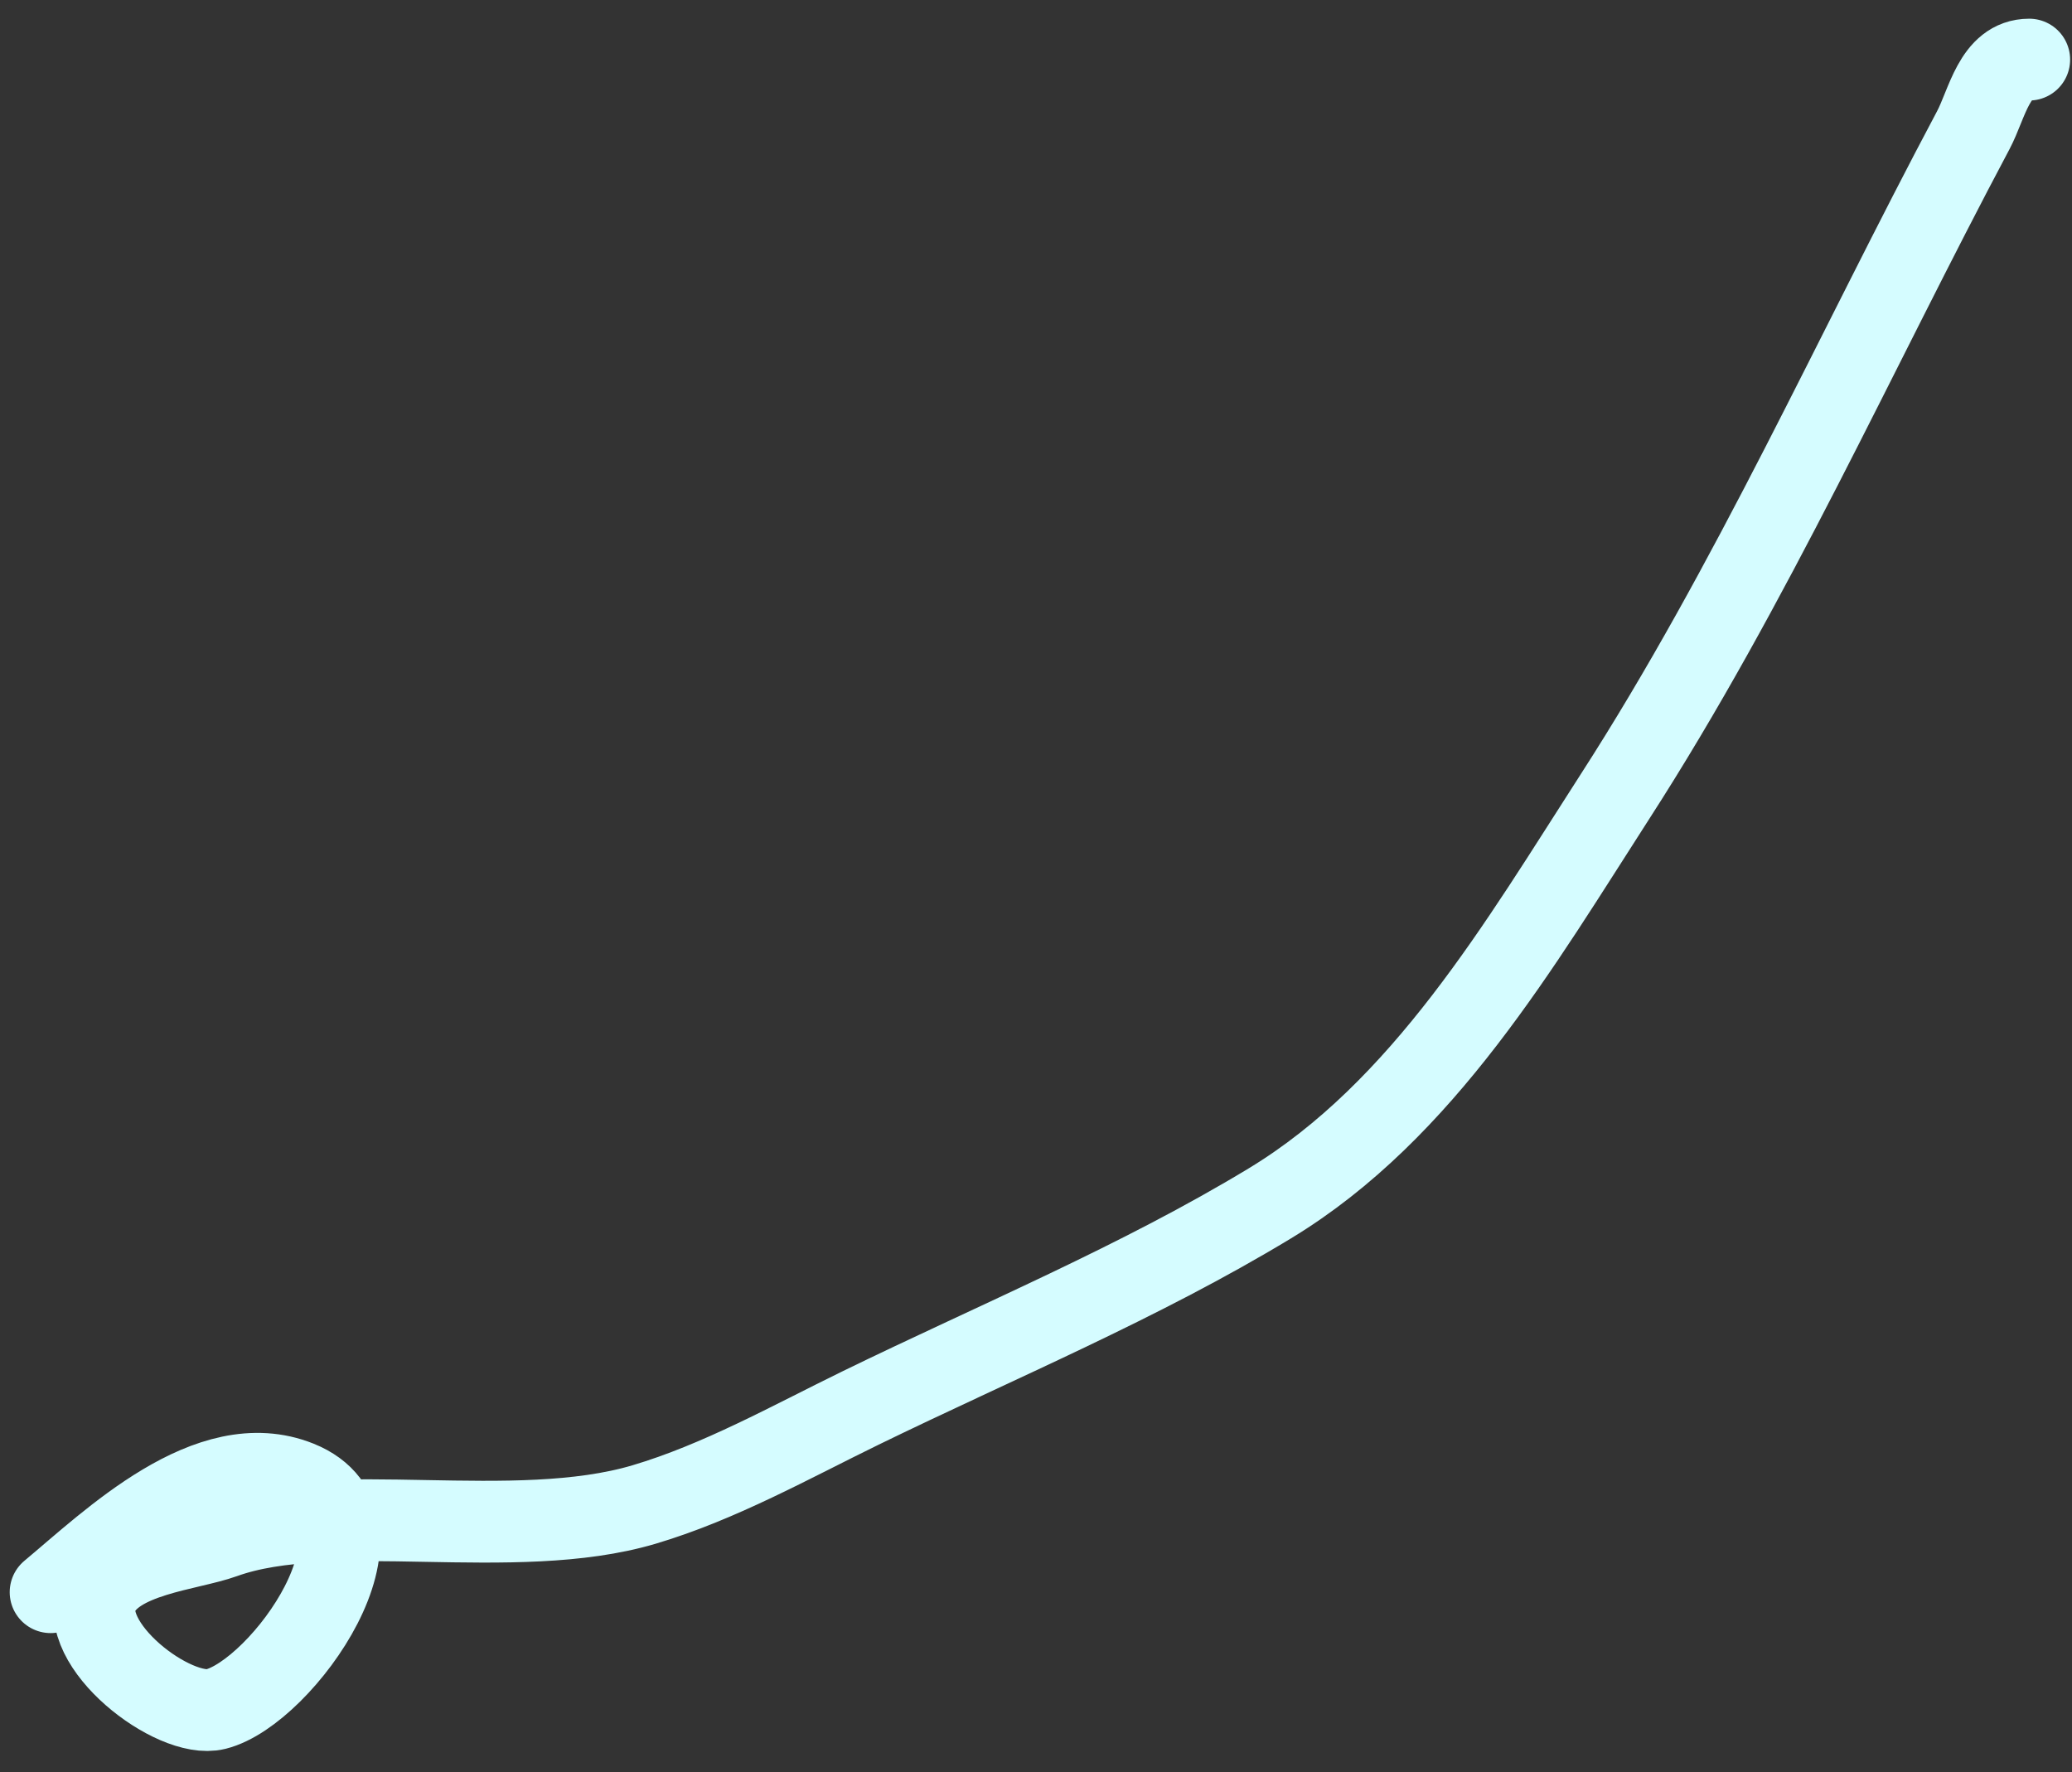 <?xml version="1.0" encoding="UTF-8"?> <svg xmlns="http://www.w3.org/2000/svg" width="76" height="65" viewBox="0 0 76 65" fill="none"><rect x="0" y="0" width="76" height="65" fill="#333333" stroke="none"/> <path d="M74.431 2.186C73.154 2.186 72.891 3.811 72.38 4.773C68.045 12.926 64.243 21.45 59.235 29.221C55.761 34.612 52.221 40.719 46.58 44.137C41.803 47.031 36.583 49.197 31.571 51.641C28.991 52.9 26.392 54.362 23.624 55.184C18.855 56.599 12.146 54.973 8.195 56.396C6.908 56.859 4.241 57.035 3.581 58.493C2.761 60.301 6.372 63.074 7.915 62.688C10.348 62.08 14.777 55.887 10.945 54.345C7.672 53.028 4.073 56.553 1.856 58.4" stroke="#D5FCFF" stroke-width="3" stroke-linecap="round"></path> </svg> 